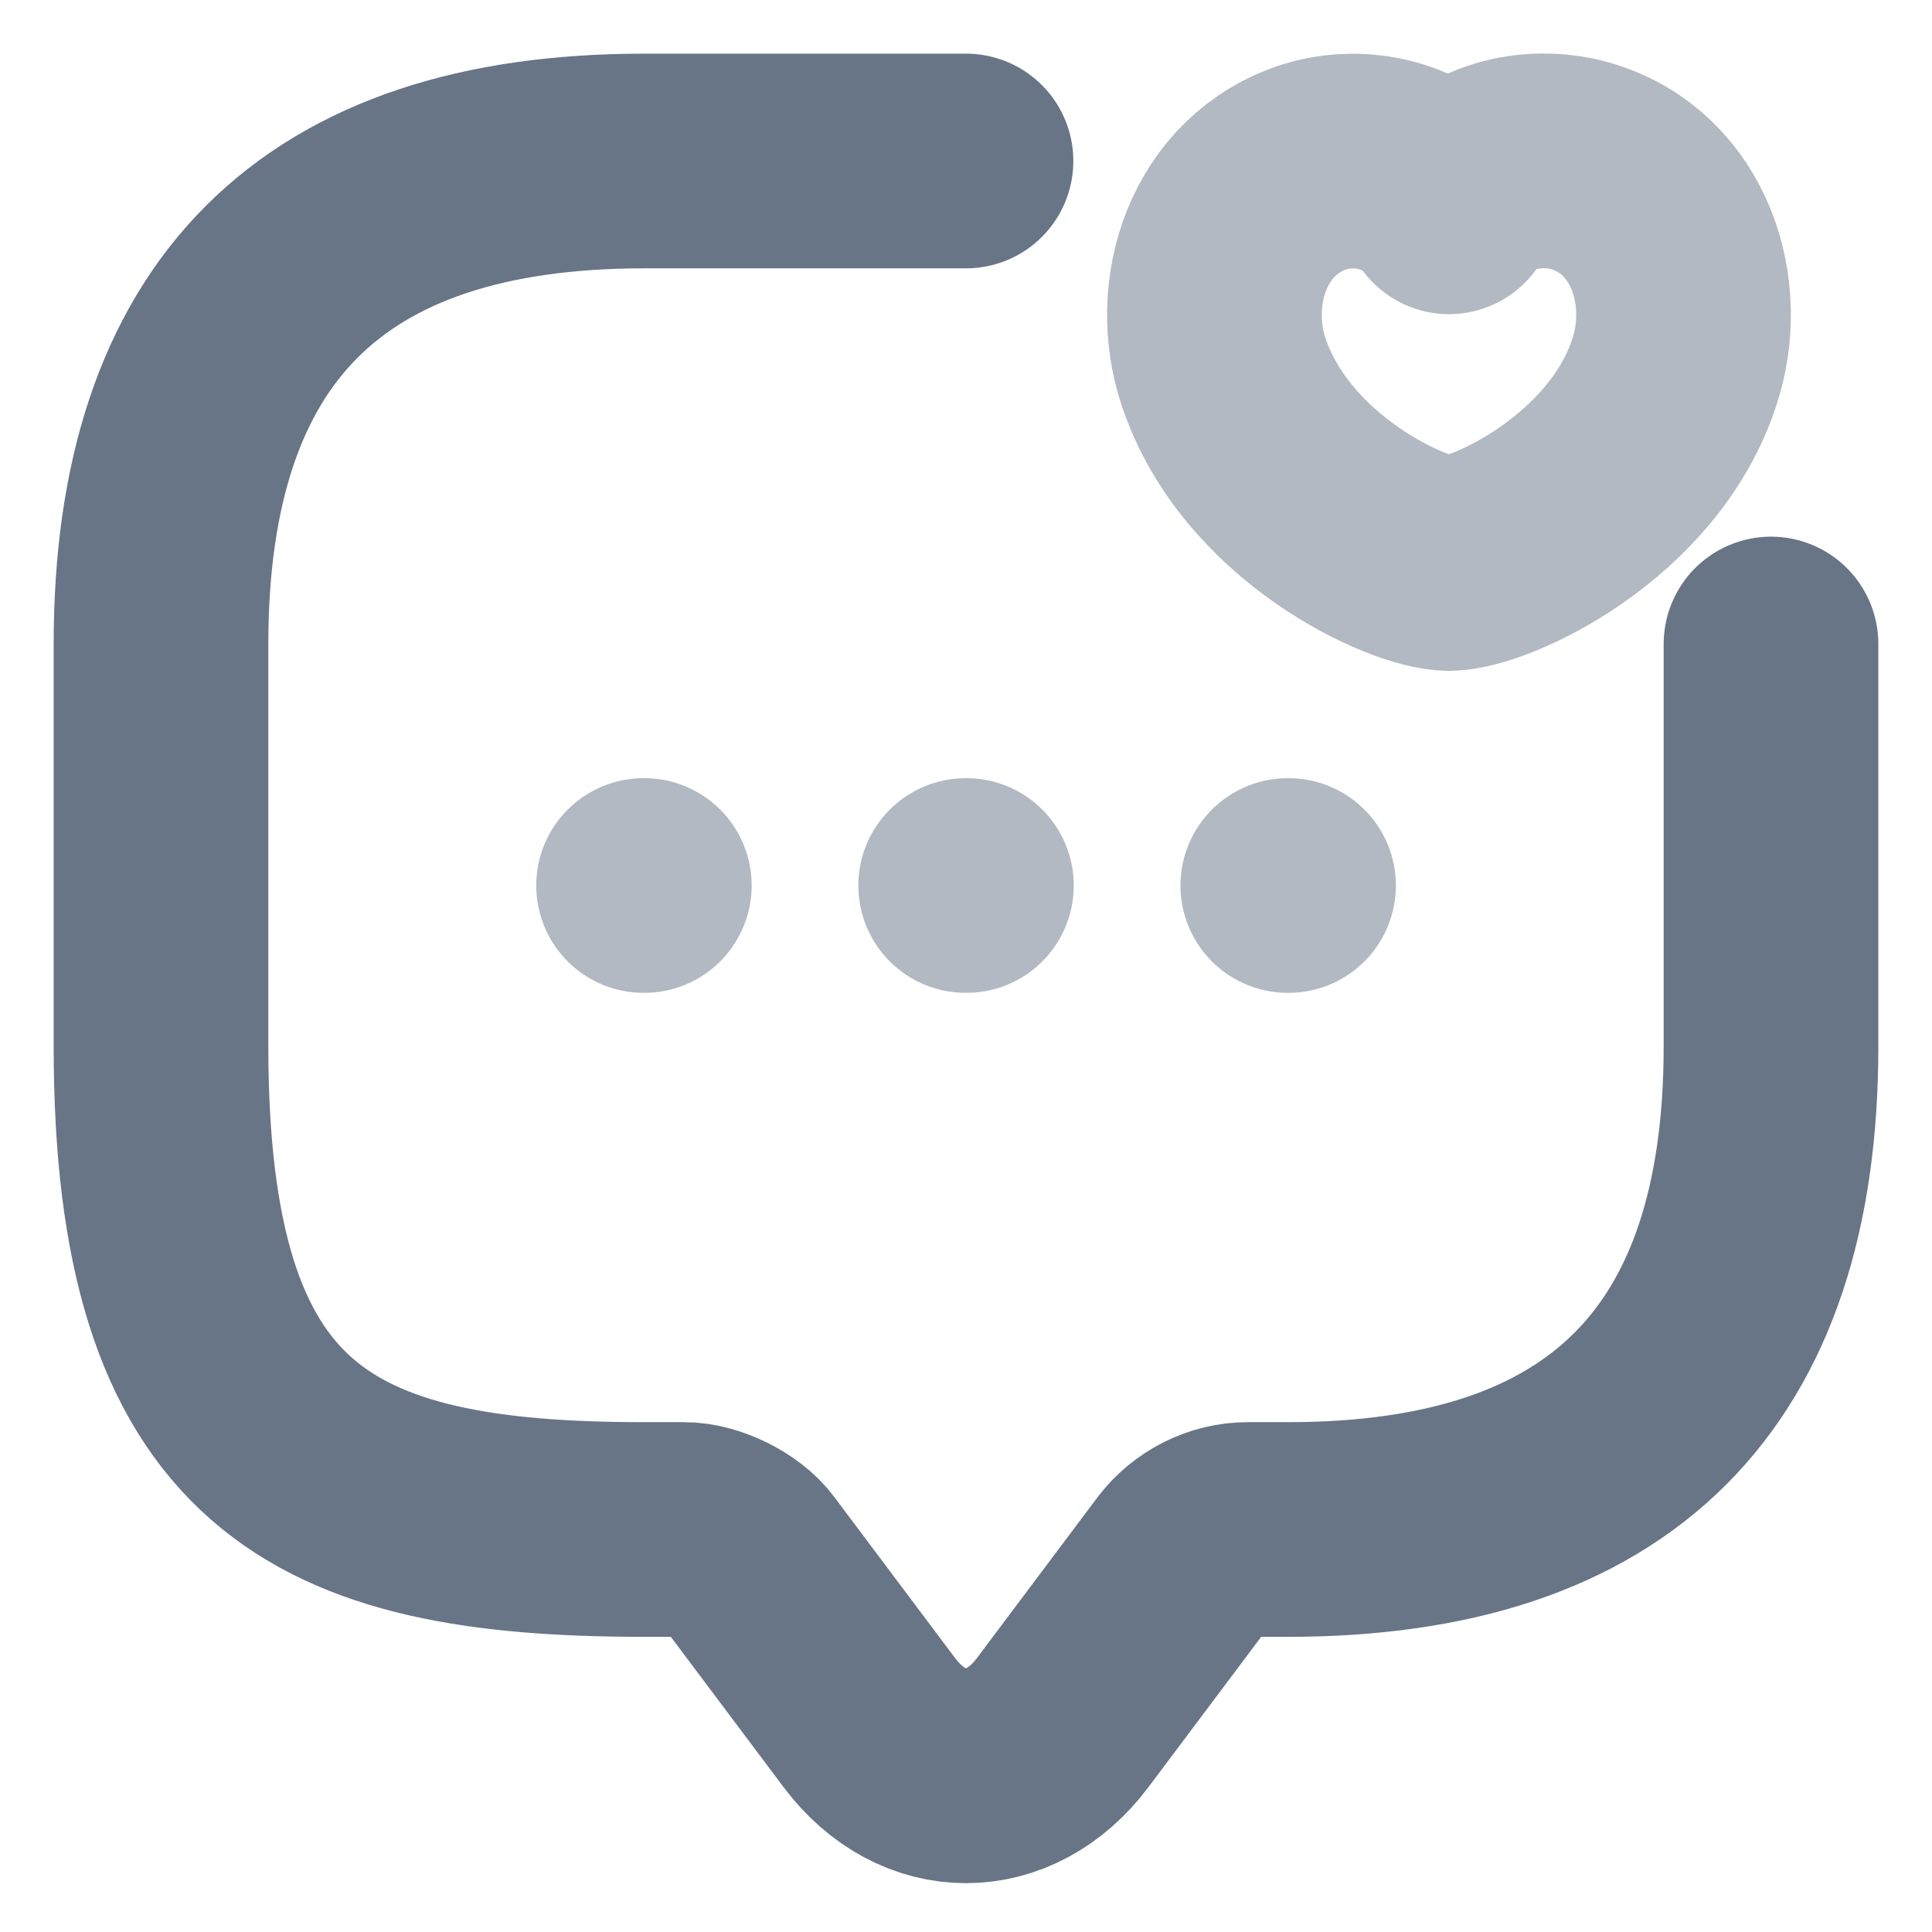 <svg xmlns="http://www.w3.org/2000/svg" width="18" height="18" viewBox="0 0 18 18" fill="none">
  <path d="M16.5 6V9.75C16.5 12.75 15 14.25 12 14.25H11.625C11.393 14.25 11.168 14.363 11.025 14.55L9.9 16.05C9.405 16.71 8.595 16.71 8.1 16.05L6.975 14.55C6.855 14.385 6.577 14.25 6.375 14.25H6C3 14.25 1.5 13.5 1.5 9.75V6C1.5 3 3 1.5 6 1.5H9" stroke="#687586" stroke-width="2" stroke-miterlimit="10" stroke-linecap="round" stroke-linejoin="round"/>
  <path opacity="0.5" d="M11.4 3.465C11.152 2.722 11.445 1.807 12.255 1.552C12.675 1.425 13.2 1.53 13.5 1.927C13.785 1.515 14.325 1.425 14.745 1.552C15.555 1.8 15.847 2.722 15.6 3.465C15.217 4.642 13.875 5.25 13.5 5.25C13.125 5.25 11.797 4.65 11.4 3.465Z" stroke="#687586" stroke-width="2" stroke-linecap="round" stroke-linejoin="round"/>
  <path opacity="0.5" d="M11.998 8.25H12.005" stroke="#687586" stroke-width="2" stroke-linecap="round" stroke-linejoin="round"/>
  <path opacity="0.5" d="M8.997 8.25H9.004" stroke="#687586" stroke-width="2" stroke-linecap="round" stroke-linejoin="round"/>
  <path opacity="0.5" d="M5.996 8.25H6.003" stroke="#687586" stroke-width="2" stroke-linecap="round" stroke-linejoin="round"/>
</svg>